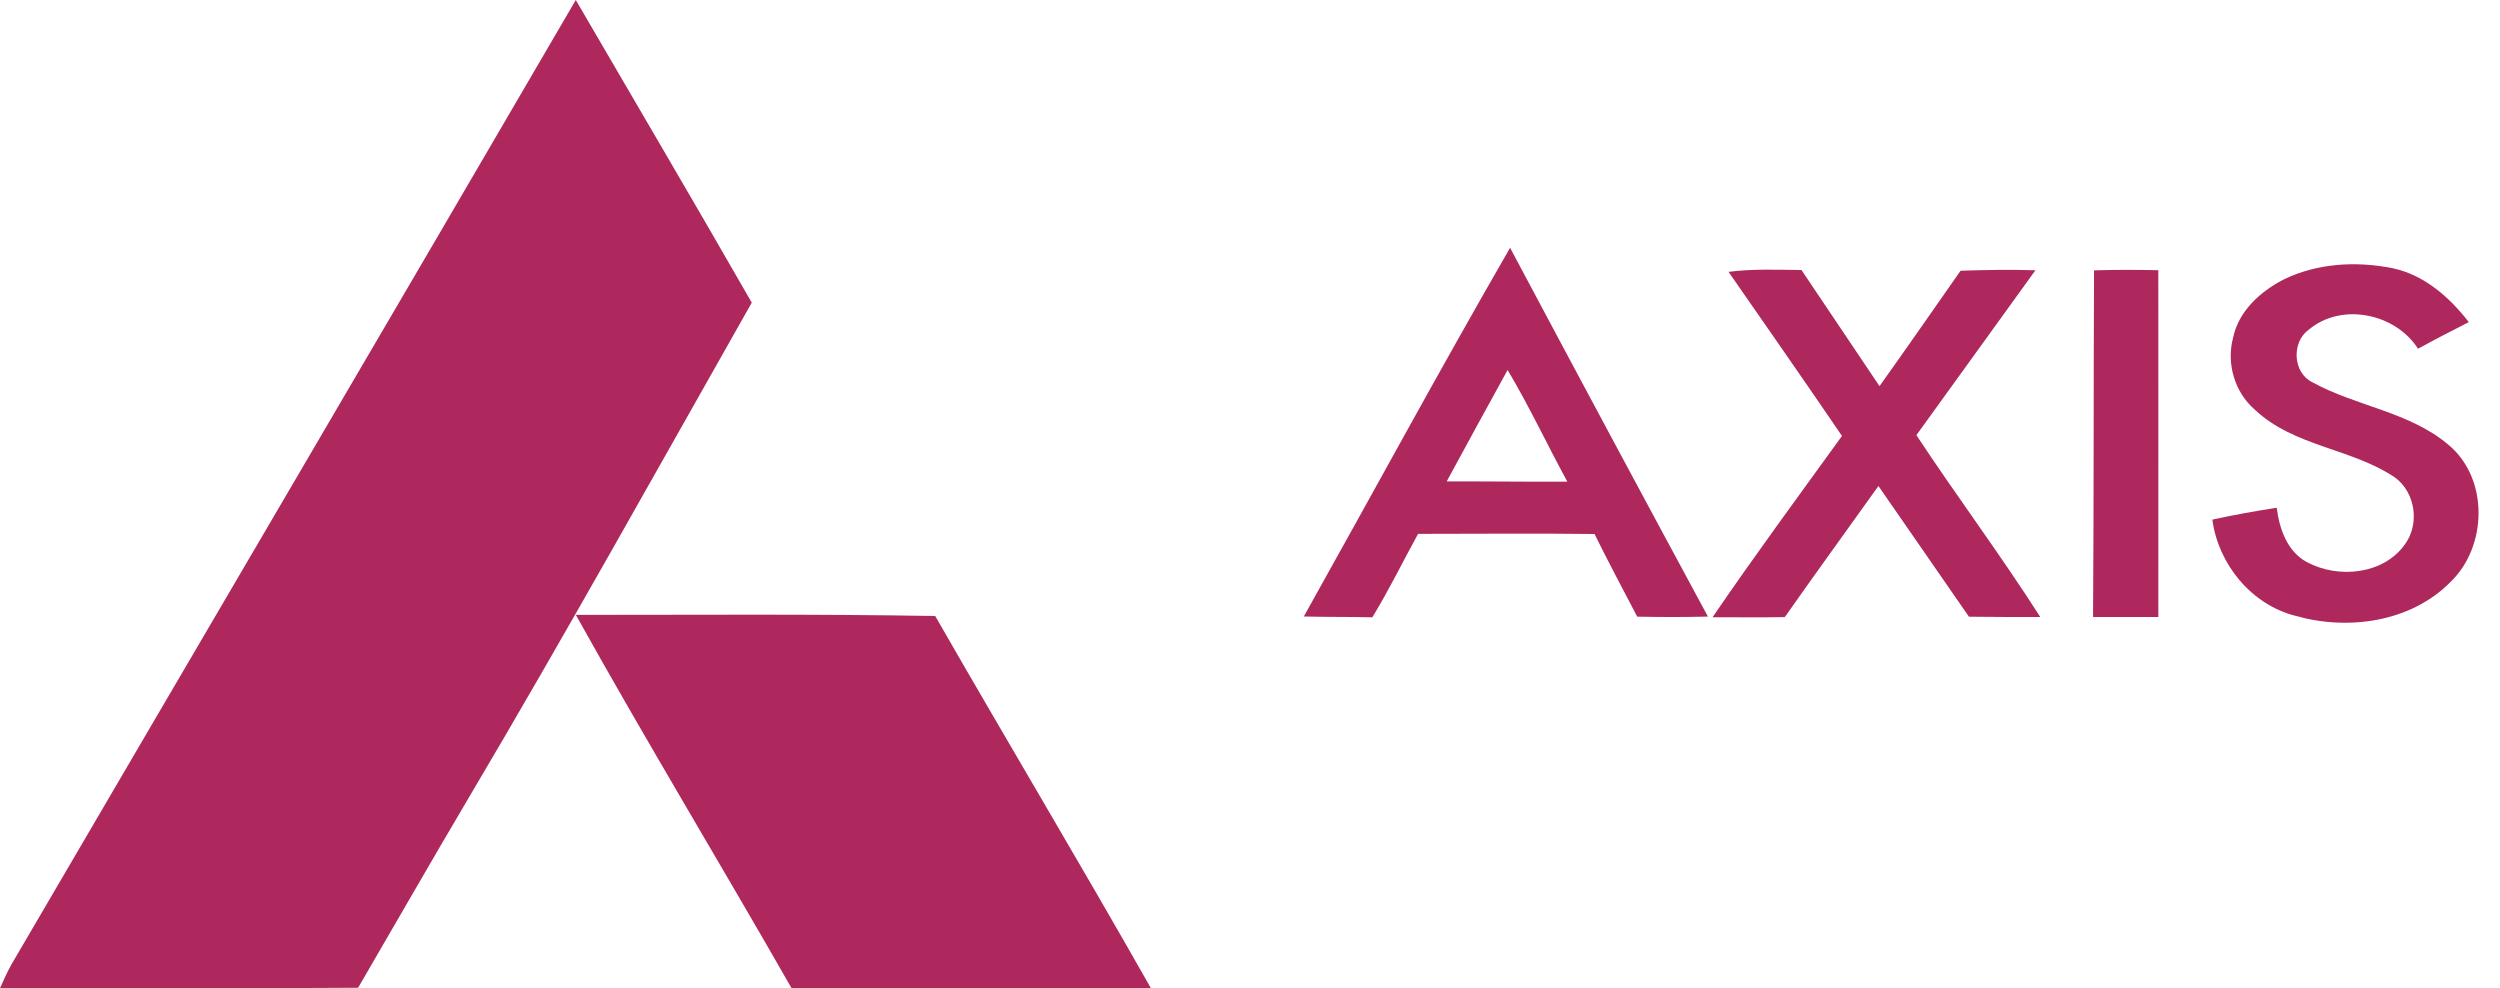 <svg width="86" height="34" viewBox="0 0 86 34" fill="none" xmlns="http://www.w3.org/2000/svg">
<path d="M19.807 0C21.827 3.469 23.864 6.929 25.861 10.411C22.632 16.107 19.45 21.831 16.112 27.464C14.831 29.627 13.585 31.809 12.319 33.979C8.212 34.004 4.106 34.002 0 33.996C0.125 33.715 0.249 33.432 0.401 33.164C6.866 22.108 13.356 11.066 19.807 0Z" fill="#AE285D"/>
<path d="M44.851 21.207C47.218 16.98 49.525 12.719 51.947 8.524C54.203 12.76 56.471 16.99 58.753 21.211C57.942 21.23 57.131 21.229 56.32 21.213C55.827 20.267 55.323 19.327 54.852 18.37C52.828 18.344 50.806 18.365 48.782 18.365C48.255 19.32 47.778 20.305 47.208 21.236C46.421 21.214 45.636 21.23 44.851 21.207ZM49.766 16.561C51.148 16.556 52.533 16.575 53.917 16.57C53.22 15.295 52.608 13.975 51.861 12.728C51.157 14.004 50.462 15.282 49.766 16.561Z" fill="#AE285D"/>
<path d="M78.547 9.62C79.704 9.05 81.059 8.976 82.311 9.228C83.395 9.457 84.266 10.227 84.927 11.081C84.34 11.379 83.757 11.68 83.18 11.996C82.402 10.78 80.55 10.392 79.421 11.341C78.822 11.769 78.87 12.824 79.546 13.15C81.062 13.985 82.905 14.165 84.249 15.32C85.618 16.482 85.566 18.803 84.296 20.021C82.934 21.402 80.776 21.702 78.965 21.185C77.448 20.802 76.307 19.407 76.105 17.875C76.837 17.714 77.578 17.582 78.319 17.466C78.408 18.185 78.681 18.976 79.358 19.337C80.431 19.913 81.986 19.769 82.726 18.73C83.247 18.023 83.093 16.938 82.38 16.42C80.891 15.422 78.914 15.361 77.578 14.103C76.872 13.503 76.579 12.501 76.82 11.61C77.011 10.703 77.752 10.031 78.547 9.62Z" fill="#AE285D"/>
<path d="M59.462 9.352C60.294 9.243 61.134 9.281 61.971 9.289C62.865 10.621 63.759 11.953 64.655 13.283C65.597 11.969 66.514 10.636 67.444 9.313C68.302 9.285 69.16 9.27 70.019 9.297C68.657 11.189 67.288 13.078 65.924 14.969C67.312 17.075 68.828 19.097 70.185 21.225C69.367 21.229 68.55 21.222 67.732 21.215C66.692 19.718 65.659 18.216 64.618 16.719C63.543 18.222 62.459 19.717 61.397 21.228C60.569 21.244 59.74 21.232 58.912 21.233C60.352 19.123 61.867 17.067 63.364 14.997C62.077 13.106 60.766 11.232 59.462 9.352Z" fill="#AE285D"/>
<path d="M72.035 9.3C72.772 9.278 73.508 9.279 74.246 9.295C74.25 13.272 74.247 17.248 74.247 21.225C73.498 21.226 72.75 21.225 72.001 21.225C72.029 17.25 72.016 13.275 72.035 9.3Z" fill="#AE285D"/>
<path d="M19.809 21.152C23.929 21.151 28.05 21.121 32.171 21.19C34.625 25.468 37.157 29.7 39.589 33.989C35.468 34.01 31.349 33.994 27.228 33.991C24.776 29.698 22.214 25.471 19.809 21.152Z" fill="#AE285D"/>
</svg>
